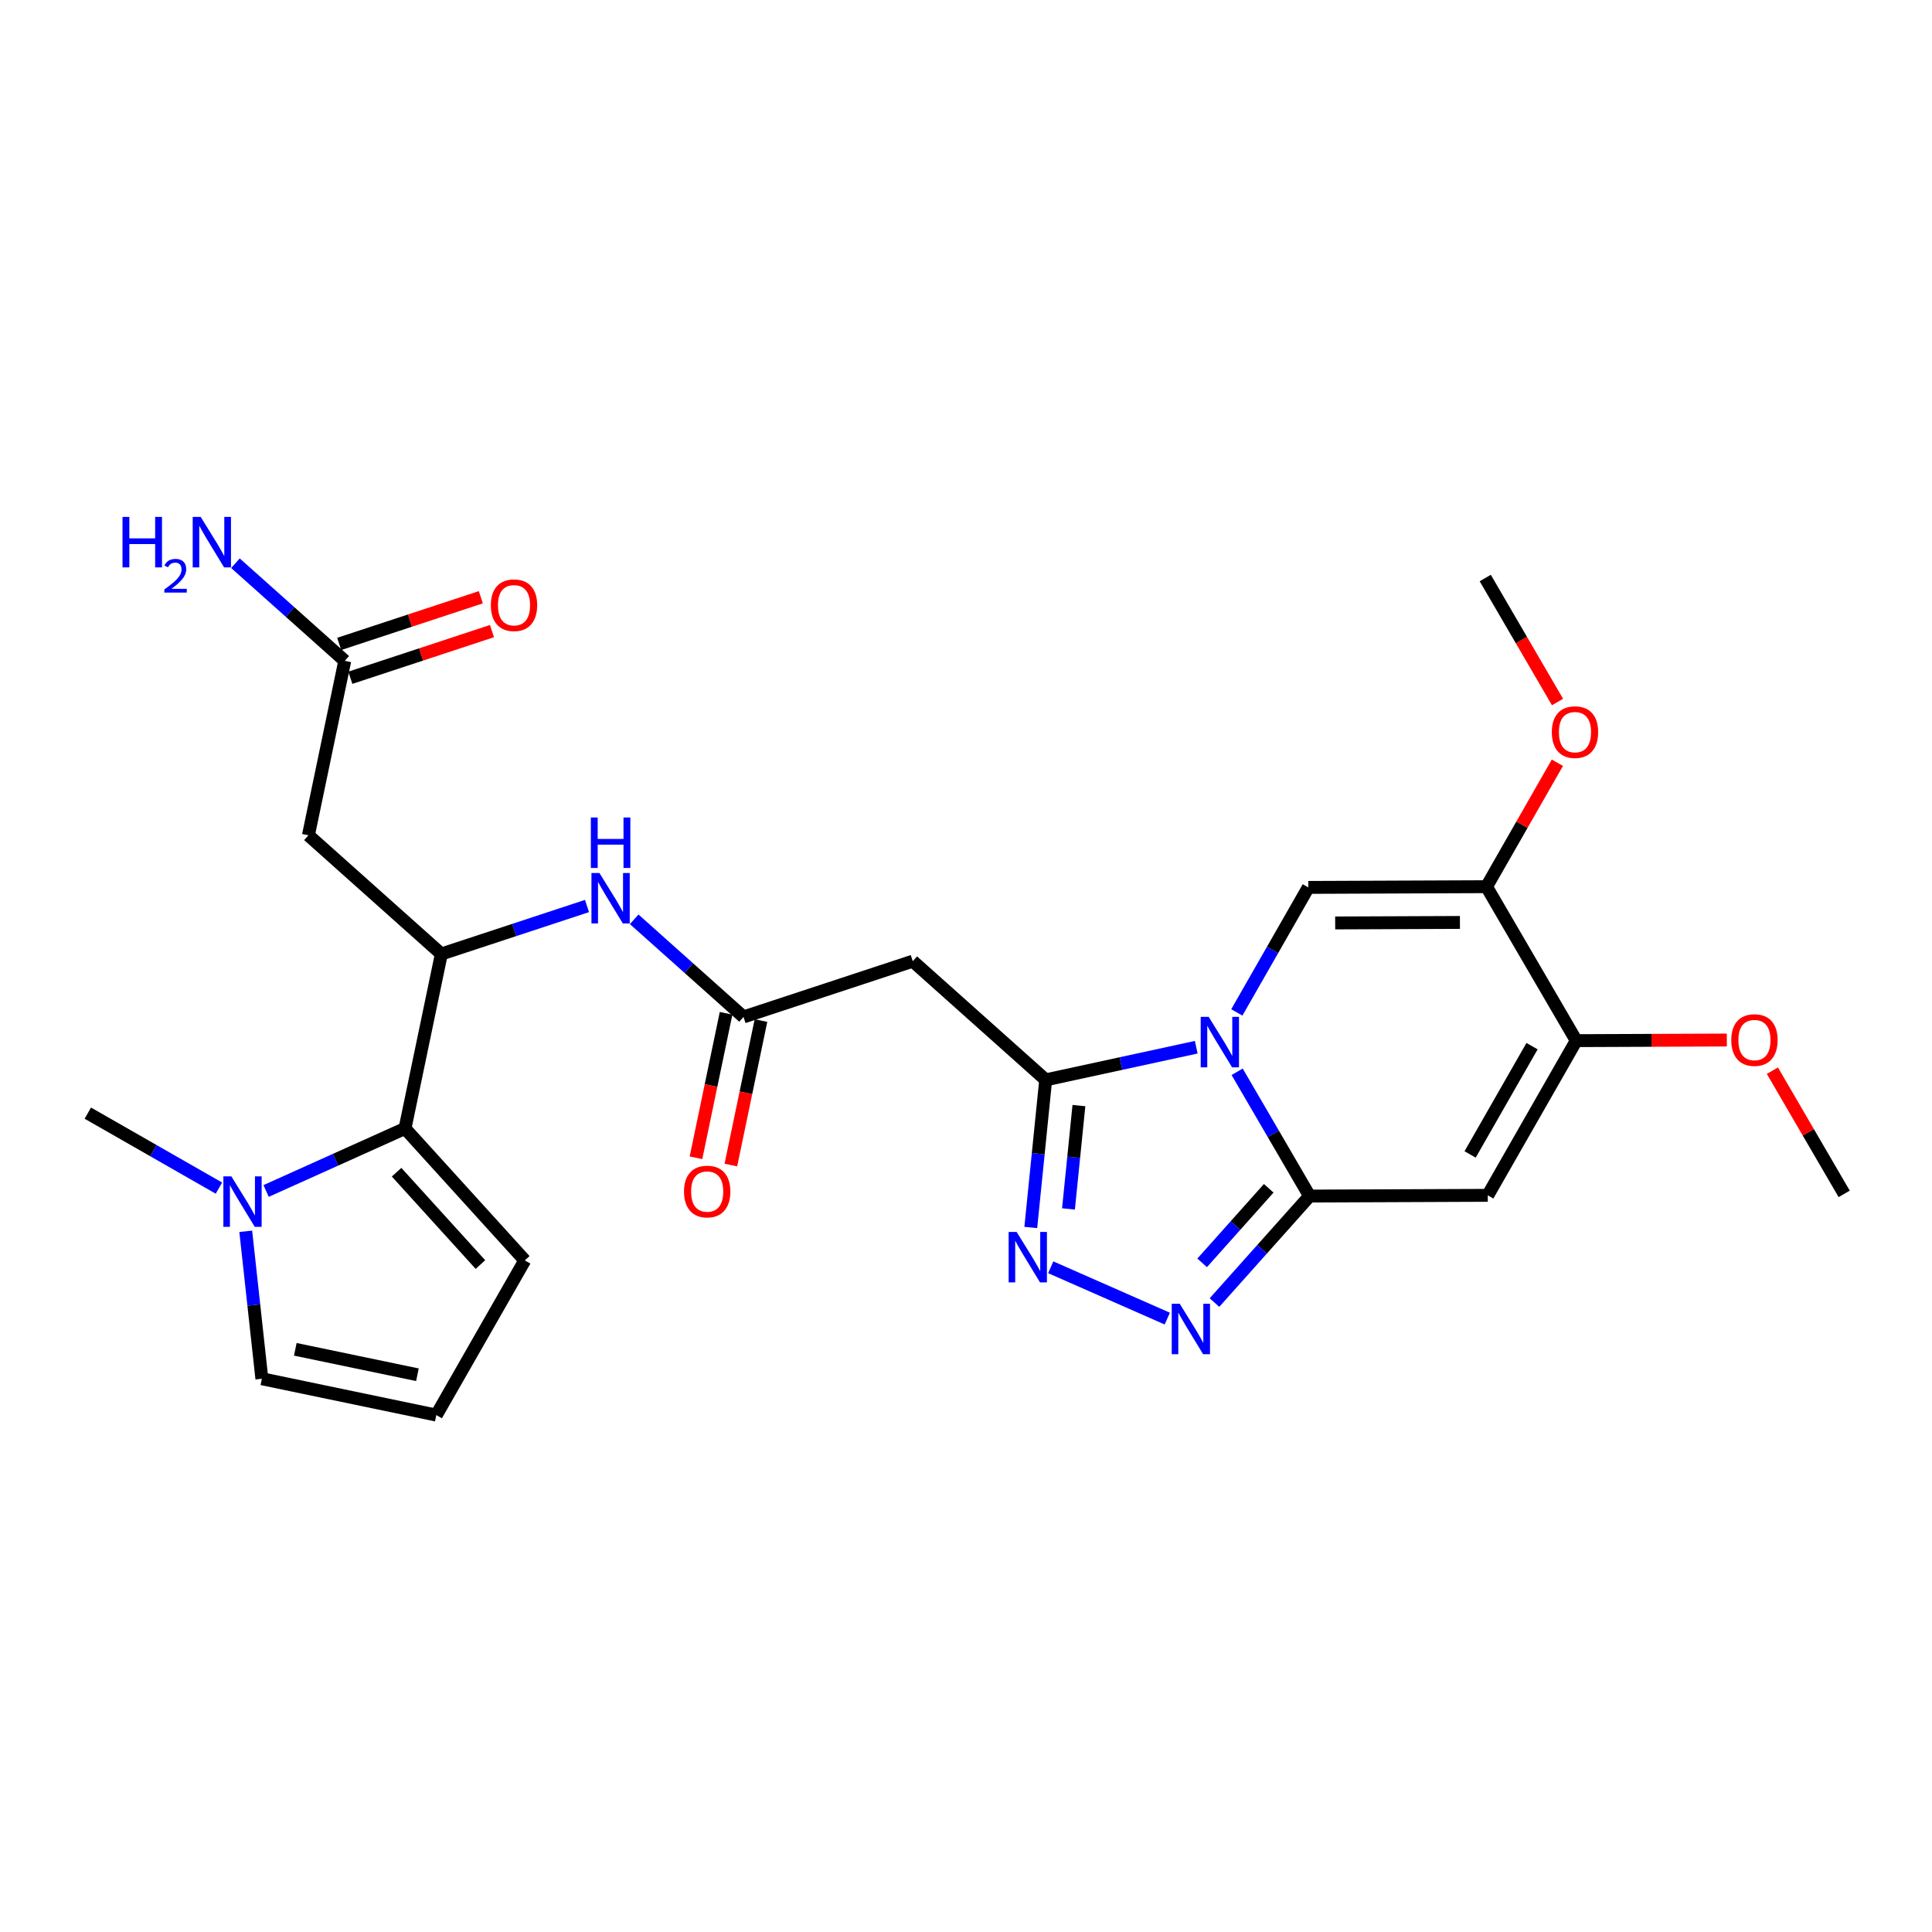 <?xml version='1.0' encoding='iso-8859-1'?>
<svg version='1.1' baseProfile='full'
              xmlns='http://www.w3.org/2000/svg'
                      xmlns:rdkit='http://www.rdkit.org/xml'
                      xmlns:xlink='http://www.w3.org/1999/xlink'
                  xml:space='preserve'
width='300px' height='300px' viewBox='0 0 300 300'>
<!-- END OF HEADER -->
<rect style='opacity:1.0;fill:#FFFFFF;stroke:none' width='300' height='300' x='0' y='0'> </rect>
<rect style='opacity:1.0;fill:#FFFFFF;stroke:none' width='300' height='300' x='0' y='0'> </rect>
<path class='bond-0 atom-0 atom-1' d='M 286.364,185.384 L 280.789,175.819' style='fill:none;fill-rule:evenodd;stroke:#000000;stroke-width:2.0px;stroke-linecap:butt;stroke-linejoin:miter;stroke-opacity:1' />
<path class='bond-0 atom-0 atom-1' d='M 280.789,175.819 L 275.214,166.253' style='fill:none;fill-rule:evenodd;stroke:#FF0000;stroke-width:2.0px;stroke-linecap:butt;stroke-linejoin:miter;stroke-opacity:1' />
<path class='bond-1 atom-1 atom-2' d='M 268.141,161.495 L 256.45,161.543' style='fill:none;fill-rule:evenodd;stroke:#FF0000;stroke-width:2.0px;stroke-linecap:butt;stroke-linejoin:miter;stroke-opacity:1' />
<path class='bond-1 atom-1 atom-2' d='M 256.45,161.543 L 244.759,161.591' style='fill:none;fill-rule:evenodd;stroke:#000000;stroke-width:2.0px;stroke-linecap:butt;stroke-linejoin:miter;stroke-opacity:1' />
<path class='bond-2 atom-2 atom-3' d='M 244.759,161.591 L 231.022,185.611' style='fill:none;fill-rule:evenodd;stroke:#000000;stroke-width:2.0px;stroke-linecap:butt;stroke-linejoin:miter;stroke-opacity:1' />
<path class='bond-2 atom-2 atom-3' d='M 237.894,162.446 L 228.278,179.261' style='fill:none;fill-rule:evenodd;stroke:#000000;stroke-width:2.0px;stroke-linecap:butt;stroke-linejoin:miter;stroke-opacity:1' />
<path class='bond-27 atom-25 atom-2' d='M 230.825,137.684 L 244.759,161.591' style='fill:none;fill-rule:evenodd;stroke:#000000;stroke-width:2.0px;stroke-linecap:butt;stroke-linejoin:miter;stroke-opacity:1' />
<path class='bond-3 atom-3 atom-4' d='M 231.022,185.611 L 203.351,185.725' style='fill:none;fill-rule:evenodd;stroke:#000000;stroke-width:2.0px;stroke-linecap:butt;stroke-linejoin:miter;stroke-opacity:1' />
<path class='bond-4 atom-4 atom-5' d='M 203.351,185.725 L 195.967,193.993' style='fill:none;fill-rule:evenodd;stroke:#000000;stroke-width:2.0px;stroke-linecap:butt;stroke-linejoin:miter;stroke-opacity:1' />
<path class='bond-4 atom-4 atom-5' d='M 195.967,193.993 L 188.583,202.261' style='fill:none;fill-rule:evenodd;stroke:#0000FF;stroke-width:2.0px;stroke-linecap:butt;stroke-linejoin:miter;stroke-opacity:1' />
<path class='bond-4 atom-4 atom-5' d='M 197.007,184.519 L 191.839,190.307' style='fill:none;fill-rule:evenodd;stroke:#000000;stroke-width:2.0px;stroke-linecap:butt;stroke-linejoin:miter;stroke-opacity:1' />
<path class='bond-4 atom-4 atom-5' d='M 191.839,190.307 L 186.67,196.095' style='fill:none;fill-rule:evenodd;stroke:#0000FF;stroke-width:2.0px;stroke-linecap:butt;stroke-linejoin:miter;stroke-opacity:1' />
<path class='bond-28 atom-23 atom-4' d='M 192.104,166.428 L 197.727,176.076' style='fill:none;fill-rule:evenodd;stroke:#0000FF;stroke-width:2.0px;stroke-linecap:butt;stroke-linejoin:miter;stroke-opacity:1' />
<path class='bond-28 atom-23 atom-4' d='M 197.727,176.076 L 203.351,185.725' style='fill:none;fill-rule:evenodd;stroke:#000000;stroke-width:2.0px;stroke-linecap:butt;stroke-linejoin:miter;stroke-opacity:1' />
<path class='bond-5 atom-5 atom-6' d='M 181.256,204.751 L 163.158,196.782' style='fill:none;fill-rule:evenodd;stroke:#0000FF;stroke-width:2.0px;stroke-linecap:butt;stroke-linejoin:miter;stroke-opacity:1' />
<path class='bond-6 atom-6 atom-7' d='M 160.06,190.603 L 161.217,179.142' style='fill:none;fill-rule:evenodd;stroke:#0000FF;stroke-width:2.0px;stroke-linecap:butt;stroke-linejoin:miter;stroke-opacity:1' />
<path class='bond-6 atom-6 atom-7' d='M 161.217,179.142 L 162.374,167.682' style='fill:none;fill-rule:evenodd;stroke:#000000;stroke-width:2.0px;stroke-linecap:butt;stroke-linejoin:miter;stroke-opacity:1' />
<path class='bond-6 atom-6 atom-7' d='M 165.913,187.721 L 166.723,179.698' style='fill:none;fill-rule:evenodd;stroke:#0000FF;stroke-width:2.0px;stroke-linecap:butt;stroke-linejoin:miter;stroke-opacity:1' />
<path class='bond-6 atom-6 atom-7' d='M 166.723,179.698 L 167.533,171.676' style='fill:none;fill-rule:evenodd;stroke:#000000;stroke-width:2.0px;stroke-linecap:butt;stroke-linejoin:miter;stroke-opacity:1' />
<path class='bond-7 atom-7 atom-8' d='M 162.374,167.682 L 141.735,149.25' style='fill:none;fill-rule:evenodd;stroke:#000000;stroke-width:2.0px;stroke-linecap:butt;stroke-linejoin:miter;stroke-opacity:1' />
<path class='bond-22 atom-7 atom-23' d='M 162.374,167.682 L 174.064,165.147' style='fill:none;fill-rule:evenodd;stroke:#000000;stroke-width:2.0px;stroke-linecap:butt;stroke-linejoin:miter;stroke-opacity:1' />
<path class='bond-22 atom-7 atom-23' d='M 174.064,165.147 L 185.753,162.612' style='fill:none;fill-rule:evenodd;stroke:#0000FF;stroke-width:2.0px;stroke-linecap:butt;stroke-linejoin:miter;stroke-opacity:1' />
<path class='bond-8 atom-8 atom-9' d='M 141.735,149.25 L 115.453,157.909' style='fill:none;fill-rule:evenodd;stroke:#000000;stroke-width:2.0px;stroke-linecap:butt;stroke-linejoin:miter;stroke-opacity:1' />
<path class='bond-9 atom-9 atom-10' d='M 112.744,157.345 L 110.407,168.562' style='fill:none;fill-rule:evenodd;stroke:#000000;stroke-width:2.0px;stroke-linecap:butt;stroke-linejoin:miter;stroke-opacity:1' />
<path class='bond-9 atom-9 atom-10' d='M 110.407,168.562 L 108.071,179.78' style='fill:none;fill-rule:evenodd;stroke:#FF0000;stroke-width:2.0px;stroke-linecap:butt;stroke-linejoin:miter;stroke-opacity:1' />
<path class='bond-9 atom-9 atom-10' d='M 118.162,158.473 L 115.825,169.691' style='fill:none;fill-rule:evenodd;stroke:#000000;stroke-width:2.0px;stroke-linecap:butt;stroke-linejoin:miter;stroke-opacity:1' />
<path class='bond-9 atom-9 atom-10' d='M 115.825,169.691 L 113.489,180.909' style='fill:none;fill-rule:evenodd;stroke:#FF0000;stroke-width:2.0px;stroke-linecap:butt;stroke-linejoin:miter;stroke-opacity:1' />
<path class='bond-10 atom-9 atom-11' d='M 115.453,157.909 L 106.965,150.329' style='fill:none;fill-rule:evenodd;stroke:#000000;stroke-width:2.0px;stroke-linecap:butt;stroke-linejoin:miter;stroke-opacity:1' />
<path class='bond-10 atom-9 atom-11' d='M 106.965,150.329 L 98.477,142.749' style='fill:none;fill-rule:evenodd;stroke:#0000FF;stroke-width:2.0px;stroke-linecap:butt;stroke-linejoin:miter;stroke-opacity:1' />
<path class='bond-11 atom-11 atom-12' d='M 91.15,140.685 L 79.841,144.41' style='fill:none;fill-rule:evenodd;stroke:#0000FF;stroke-width:2.0px;stroke-linecap:butt;stroke-linejoin:miter;stroke-opacity:1' />
<path class='bond-11 atom-11 atom-12' d='M 79.841,144.41 L 68.532,148.136' style='fill:none;fill-rule:evenodd;stroke:#000000;stroke-width:2.0px;stroke-linecap:butt;stroke-linejoin:miter;stroke-opacity:1' />
<path class='bond-12 atom-12 atom-13' d='M 68.532,148.136 L 47.892,129.705' style='fill:none;fill-rule:evenodd;stroke:#000000;stroke-width:2.0px;stroke-linecap:butt;stroke-linejoin:miter;stroke-opacity:1' />
<path class='bond-16 atom-12 atom-17' d='M 68.532,148.136 L 62.889,175.226' style='fill:none;fill-rule:evenodd;stroke:#000000;stroke-width:2.0px;stroke-linecap:butt;stroke-linejoin:miter;stroke-opacity:1' />
<path class='bond-13 atom-13 atom-14' d='M 47.892,129.705 L 53.535,102.615' style='fill:none;fill-rule:evenodd;stroke:#000000;stroke-width:2.0px;stroke-linecap:butt;stroke-linejoin:miter;stroke-opacity:1' />
<path class='bond-14 atom-14 atom-15' d='M 53.535,102.615 L 45.047,95.035' style='fill:none;fill-rule:evenodd;stroke:#000000;stroke-width:2.0px;stroke-linecap:butt;stroke-linejoin:miter;stroke-opacity:1' />
<path class='bond-14 atom-14 atom-15' d='M 45.047,95.035 L 36.559,87.456' style='fill:none;fill-rule:evenodd;stroke:#0000FF;stroke-width:2.0px;stroke-linecap:butt;stroke-linejoin:miter;stroke-opacity:1' />
<path class='bond-15 atom-14 atom-16' d='M 54.4,105.243 L 65.397,101.62' style='fill:none;fill-rule:evenodd;stroke:#000000;stroke-width:2.0px;stroke-linecap:butt;stroke-linejoin:miter;stroke-opacity:1' />
<path class='bond-15 atom-14 atom-16' d='M 65.397,101.62 L 76.393,97.998' style='fill:none;fill-rule:evenodd;stroke:#FF0000;stroke-width:2.0px;stroke-linecap:butt;stroke-linejoin:miter;stroke-opacity:1' />
<path class='bond-15 atom-14 atom-16' d='M 52.669,99.987 L 63.665,96.364' style='fill:none;fill-rule:evenodd;stroke:#000000;stroke-width:2.0px;stroke-linecap:butt;stroke-linejoin:miter;stroke-opacity:1' />
<path class='bond-15 atom-14 atom-16' d='M 63.665,96.364 L 74.661,92.741' style='fill:none;fill-rule:evenodd;stroke:#FF0000;stroke-width:2.0px;stroke-linecap:butt;stroke-linejoin:miter;stroke-opacity:1' />
<path class='bond-17 atom-17 atom-18' d='M 62.889,175.226 L 81.489,195.714' style='fill:none;fill-rule:evenodd;stroke:#000000;stroke-width:2.0px;stroke-linecap:butt;stroke-linejoin:miter;stroke-opacity:1' />
<path class='bond-17 atom-17 atom-18' d='M 61.582,182.019 L 74.602,196.361' style='fill:none;fill-rule:evenodd;stroke:#000000;stroke-width:2.0px;stroke-linecap:butt;stroke-linejoin:miter;stroke-opacity:1' />
<path class='bond-29 atom-21 atom-17' d='M 41.321,184.935 L 52.105,180.081' style='fill:none;fill-rule:evenodd;stroke:#0000FF;stroke-width:2.0px;stroke-linecap:butt;stroke-linejoin:miter;stroke-opacity:1' />
<path class='bond-29 atom-21 atom-17' d='M 52.105,180.081 L 62.889,175.226' style='fill:none;fill-rule:evenodd;stroke:#000000;stroke-width:2.0px;stroke-linecap:butt;stroke-linejoin:miter;stroke-opacity:1' />
<path class='bond-18 atom-18 atom-19' d='M 81.489,195.714 L 67.752,219.734' style='fill:none;fill-rule:evenodd;stroke:#000000;stroke-width:2.0px;stroke-linecap:butt;stroke-linejoin:miter;stroke-opacity:1' />
<path class='bond-19 atom-19 atom-20' d='M 67.752,219.734 L 40.662,214.092' style='fill:none;fill-rule:evenodd;stroke:#000000;stroke-width:2.0px;stroke-linecap:butt;stroke-linejoin:miter;stroke-opacity:1' />
<path class='bond-19 atom-19 atom-20' d='M 64.817,213.47 L 45.854,209.521' style='fill:none;fill-rule:evenodd;stroke:#000000;stroke-width:2.0px;stroke-linecap:butt;stroke-linejoin:miter;stroke-opacity:1' />
<path class='bond-20 atom-20 atom-21' d='M 40.662,214.092 L 39.411,202.643' style='fill:none;fill-rule:evenodd;stroke:#000000;stroke-width:2.0px;stroke-linecap:butt;stroke-linejoin:miter;stroke-opacity:1' />
<path class='bond-20 atom-20 atom-21' d='M 39.411,202.643 L 38.16,191.195' style='fill:none;fill-rule:evenodd;stroke:#0000FF;stroke-width:2.0px;stroke-linecap:butt;stroke-linejoin:miter;stroke-opacity:1' />
<path class='bond-21 atom-21 atom-22' d='M 33.993,184.489 L 23.815,178.668' style='fill:none;fill-rule:evenodd;stroke:#0000FF;stroke-width:2.0px;stroke-linecap:butt;stroke-linejoin:miter;stroke-opacity:1' />
<path class='bond-21 atom-21 atom-22' d='M 23.815,178.668 L 13.636,172.847' style='fill:none;fill-rule:evenodd;stroke:#000000;stroke-width:2.0px;stroke-linecap:butt;stroke-linejoin:miter;stroke-opacity:1' />
<path class='bond-23 atom-23 atom-24' d='M 192.053,157.207 L 197.604,147.502' style='fill:none;fill-rule:evenodd;stroke:#0000FF;stroke-width:2.0px;stroke-linecap:butt;stroke-linejoin:miter;stroke-opacity:1' />
<path class='bond-23 atom-23 atom-24' d='M 197.604,147.502 L 203.154,137.797' style='fill:none;fill-rule:evenodd;stroke:#000000;stroke-width:2.0px;stroke-linecap:butt;stroke-linejoin:miter;stroke-opacity:1' />
<path class='bond-24 atom-24 atom-25' d='M 203.154,137.797 L 230.825,137.684' style='fill:none;fill-rule:evenodd;stroke:#000000;stroke-width:2.0px;stroke-linecap:butt;stroke-linejoin:miter;stroke-opacity:1' />
<path class='bond-24 atom-24 atom-25' d='M 207.327,143.314 L 226.697,143.235' style='fill:none;fill-rule:evenodd;stroke:#000000;stroke-width:2.0px;stroke-linecap:butt;stroke-linejoin:miter;stroke-opacity:1' />
<path class='bond-25 atom-25 atom-26' d='M 230.825,137.684 L 236.328,128.061' style='fill:none;fill-rule:evenodd;stroke:#000000;stroke-width:2.0px;stroke-linecap:butt;stroke-linejoin:miter;stroke-opacity:1' />
<path class='bond-25 atom-25 atom-26' d='M 236.328,128.061 L 241.831,118.439' style='fill:none;fill-rule:evenodd;stroke:#FF0000;stroke-width:2.0px;stroke-linecap:butt;stroke-linejoin:miter;stroke-opacity:1' />
<path class='bond-26 atom-26 atom-27' d='M 241.85,109.009 L 236.239,99.382' style='fill:none;fill-rule:evenodd;stroke:#FF0000;stroke-width:2.0px;stroke-linecap:butt;stroke-linejoin:miter;stroke-opacity:1' />
<path class='bond-26 atom-26 atom-27' d='M 236.239,99.382 L 230.629,89.756' style='fill:none;fill-rule:evenodd;stroke:#000000;stroke-width:2.0px;stroke-linecap:butt;stroke-linejoin:miter;stroke-opacity:1' />
<path  class='atom-1' d='M 268.833 161.499
Q 268.833 159.618, 269.762 158.566
Q 270.692 157.515, 272.43 157.515
Q 274.168 157.515, 275.097 158.566
Q 276.027 159.618, 276.027 161.499
Q 276.027 163.403, 275.086 164.488
Q 274.146 165.562, 272.43 165.562
Q 270.703 165.562, 269.762 164.488
Q 268.833 163.414, 268.833 161.499
M 272.43 164.676
Q 273.625 164.676, 274.267 163.879
Q 274.92 163.071, 274.92 161.499
Q 274.92 159.961, 274.267 159.186
Q 273.625 158.4, 272.43 158.4
Q 271.235 158.4, 270.581 159.175
Q 269.94 159.95, 269.94 161.499
Q 269.94 163.082, 270.581 163.879
Q 271.235 164.676, 272.43 164.676
' fill='#FF0000'/>
<path  class='atom-5' d='M 183.187 202.446
L 185.755 206.596
Q 186.009 207.006, 186.419 207.748
Q 186.829 208.489, 186.851 208.533
L 186.851 202.446
L 187.891 202.446
L 187.891 210.282
L 186.817 210.282
L 184.061 205.744
Q 183.74 205.213, 183.397 204.604
Q 183.065 203.995, 182.966 203.807
L 182.966 210.282
L 181.947 210.282
L 181.947 202.446
L 183.187 202.446
' fill='#0000FF'/>
<path  class='atom-6' d='M 157.862 191.295
L 160.43 195.445
Q 160.685 195.855, 161.094 196.596
Q 161.504 197.338, 161.526 197.382
L 161.526 191.295
L 162.566 191.295
L 162.566 199.131
L 161.493 199.131
L 158.737 194.593
Q 158.416 194.062, 158.072 193.453
Q 157.74 192.844, 157.641 192.656
L 157.641 199.131
L 156.622 199.131
L 156.622 191.295
L 157.862 191.295
' fill='#0000FF'/>
<path  class='atom-10' d='M 106.213 185.021
Q 106.213 183.139, 107.143 182.088
Q 108.073 181.036, 109.811 181.036
Q 111.548 181.036, 112.478 182.088
Q 113.408 183.139, 113.408 185.021
Q 113.408 186.925, 112.467 188.009
Q 111.526 189.083, 109.811 189.083
Q 108.084 189.083, 107.143 188.009
Q 106.213 186.936, 106.213 185.021
M 109.811 188.198
Q 111.006 188.198, 111.648 187.401
Q 112.301 186.593, 112.301 185.021
Q 112.301 183.482, 111.648 182.708
Q 111.006 181.922, 109.811 181.922
Q 108.615 181.922, 107.962 182.697
Q 107.32 183.471, 107.32 185.021
Q 107.32 186.604, 107.962 187.401
Q 108.615 188.198, 109.811 188.198
' fill='#FF0000'/>
<path  class='atom-11' d='M 93.081 135.559
L 95.649 139.71
Q 95.904 140.12, 96.313 140.861
Q 96.723 141.603, 96.745 141.647
L 96.745 135.559
L 97.785 135.559
L 97.785 143.396
L 96.712 143.396
L 93.956 138.858
Q 93.635 138.326, 93.291 137.718
Q 92.959 137.109, 92.86 136.921
L 92.86 143.396
L 91.841 143.396
L 91.841 135.559
L 93.081 135.559
' fill='#0000FF'/>
<path  class='atom-11' d='M 91.747 126.939
L 92.81 126.939
L 92.81 130.271
L 96.817 130.271
L 96.817 126.939
L 97.879 126.939
L 97.879 134.776
L 96.817 134.776
L 96.817 131.156
L 92.81 131.156
L 92.81 134.776
L 91.747 134.776
L 91.747 126.939
' fill='#0000FF'/>
<path  class='atom-15' d='M 19.023 80.266
L 20.085 80.266
L 20.085 83.597
L 24.092 83.597
L 24.092 80.266
L 25.155 80.266
L 25.155 88.102
L 24.092 88.102
L 24.092 84.483
L 20.085 84.483
L 20.085 88.102
L 19.023 88.102
L 19.023 80.266
' fill='#0000FF'/>
<path  class='atom-15' d='M 25.535 87.827
Q 25.724 87.338, 26.177 87.067
Q 26.63 86.79, 27.259 86.79
Q 28.04 86.79, 28.479 87.213
Q 28.917 87.637, 28.917 88.39
Q 28.917 89.157, 28.347 89.873
Q 27.785 90.588, 26.616 91.436
L 29.005 91.436
L 29.005 92.02
L 25.52 92.02
L 25.52 91.531
Q 26.484 90.844, 27.054 90.333
Q 27.631 89.821, 27.909 89.361
Q 28.186 88.901, 28.186 88.426
Q 28.186 87.929, 27.938 87.652
Q 27.689 87.374, 27.259 87.374
Q 26.842 87.374, 26.564 87.542
Q 26.287 87.71, 26.09 88.083
L 25.535 87.827
' fill='#0000FF'/>
<path  class='atom-15' d='M 31.163 80.266
L 33.731 84.416
Q 33.985 84.826, 34.395 85.567
Q 34.804 86.309, 34.827 86.353
L 34.827 80.266
L 35.867 80.266
L 35.867 88.102
L 34.793 88.102
L 32.037 83.564
Q 31.716 83.033, 31.373 82.424
Q 31.041 81.815, 30.941 81.627
L 30.941 88.102
L 29.923 88.102
L 29.923 80.266
L 31.163 80.266
' fill='#0000FF'/>
<path  class='atom-16' d='M 76.219 93.979
Q 76.219 92.097, 77.149 91.045
Q 78.078 89.994, 79.816 89.994
Q 81.554 89.994, 82.484 91.045
Q 83.413 92.097, 83.413 93.979
Q 83.413 95.882, 82.473 96.967
Q 81.532 98.041, 79.816 98.041
Q 78.09 98.041, 77.149 96.967
Q 76.219 95.893, 76.219 93.979
M 79.816 97.155
Q 81.012 97.155, 81.654 96.358
Q 82.307 95.55, 82.307 93.979
Q 82.307 92.44, 81.654 91.665
Q 81.012 90.879, 79.816 90.879
Q 78.621 90.879, 77.968 91.654
Q 77.326 92.429, 77.326 93.979
Q 77.326 95.561, 77.968 96.358
Q 78.621 97.155, 79.816 97.155
' fill='#FF0000'/>
<path  class='atom-21' d='M 35.925 182.666
L 38.493 186.817
Q 38.747 187.227, 39.157 187.968
Q 39.566 188.71, 39.588 188.754
L 39.588 182.666
L 40.629 182.666
L 40.629 190.503
L 39.555 190.503
L 36.799 185.965
Q 36.478 185.434, 36.135 184.825
Q 35.803 184.216, 35.703 184.028
L 35.703 190.503
L 34.685 190.503
L 34.685 182.666
L 35.925 182.666
' fill='#0000FF'/>
<path  class='atom-23' d='M 187.685 157.899
L 190.252 162.05
Q 190.507 162.459, 190.917 163.201
Q 191.326 163.943, 191.348 163.987
L 191.348 157.899
L 192.389 157.899
L 192.389 165.736
L 191.315 165.736
L 188.559 161.198
Q 188.238 160.666, 187.895 160.058
Q 187.563 159.449, 187.463 159.261
L 187.463 165.736
L 186.445 165.736
L 186.445 157.899
L 187.685 157.899
' fill='#0000FF'/>
<path  class='atom-26' d='M 240.965 113.685
Q 240.965 111.804, 241.895 110.752
Q 242.825 109.701, 244.562 109.701
Q 246.3 109.701, 247.23 110.752
Q 248.16 111.804, 248.16 113.685
Q 248.16 115.589, 247.219 116.674
Q 246.278 117.747, 244.562 117.747
Q 242.836 117.747, 241.895 116.674
Q 240.965 115.6, 240.965 113.685
M 244.562 116.862
Q 245.758 116.862, 246.4 116.065
Q 247.053 115.257, 247.053 113.685
Q 247.053 112.147, 246.4 111.372
Q 245.758 110.586, 244.562 110.586
Q 243.367 110.586, 242.714 111.361
Q 242.072 112.136, 242.072 113.685
Q 242.072 115.268, 242.714 116.065
Q 243.367 116.862, 244.562 116.862
' fill='#FF0000'/>
</svg>
